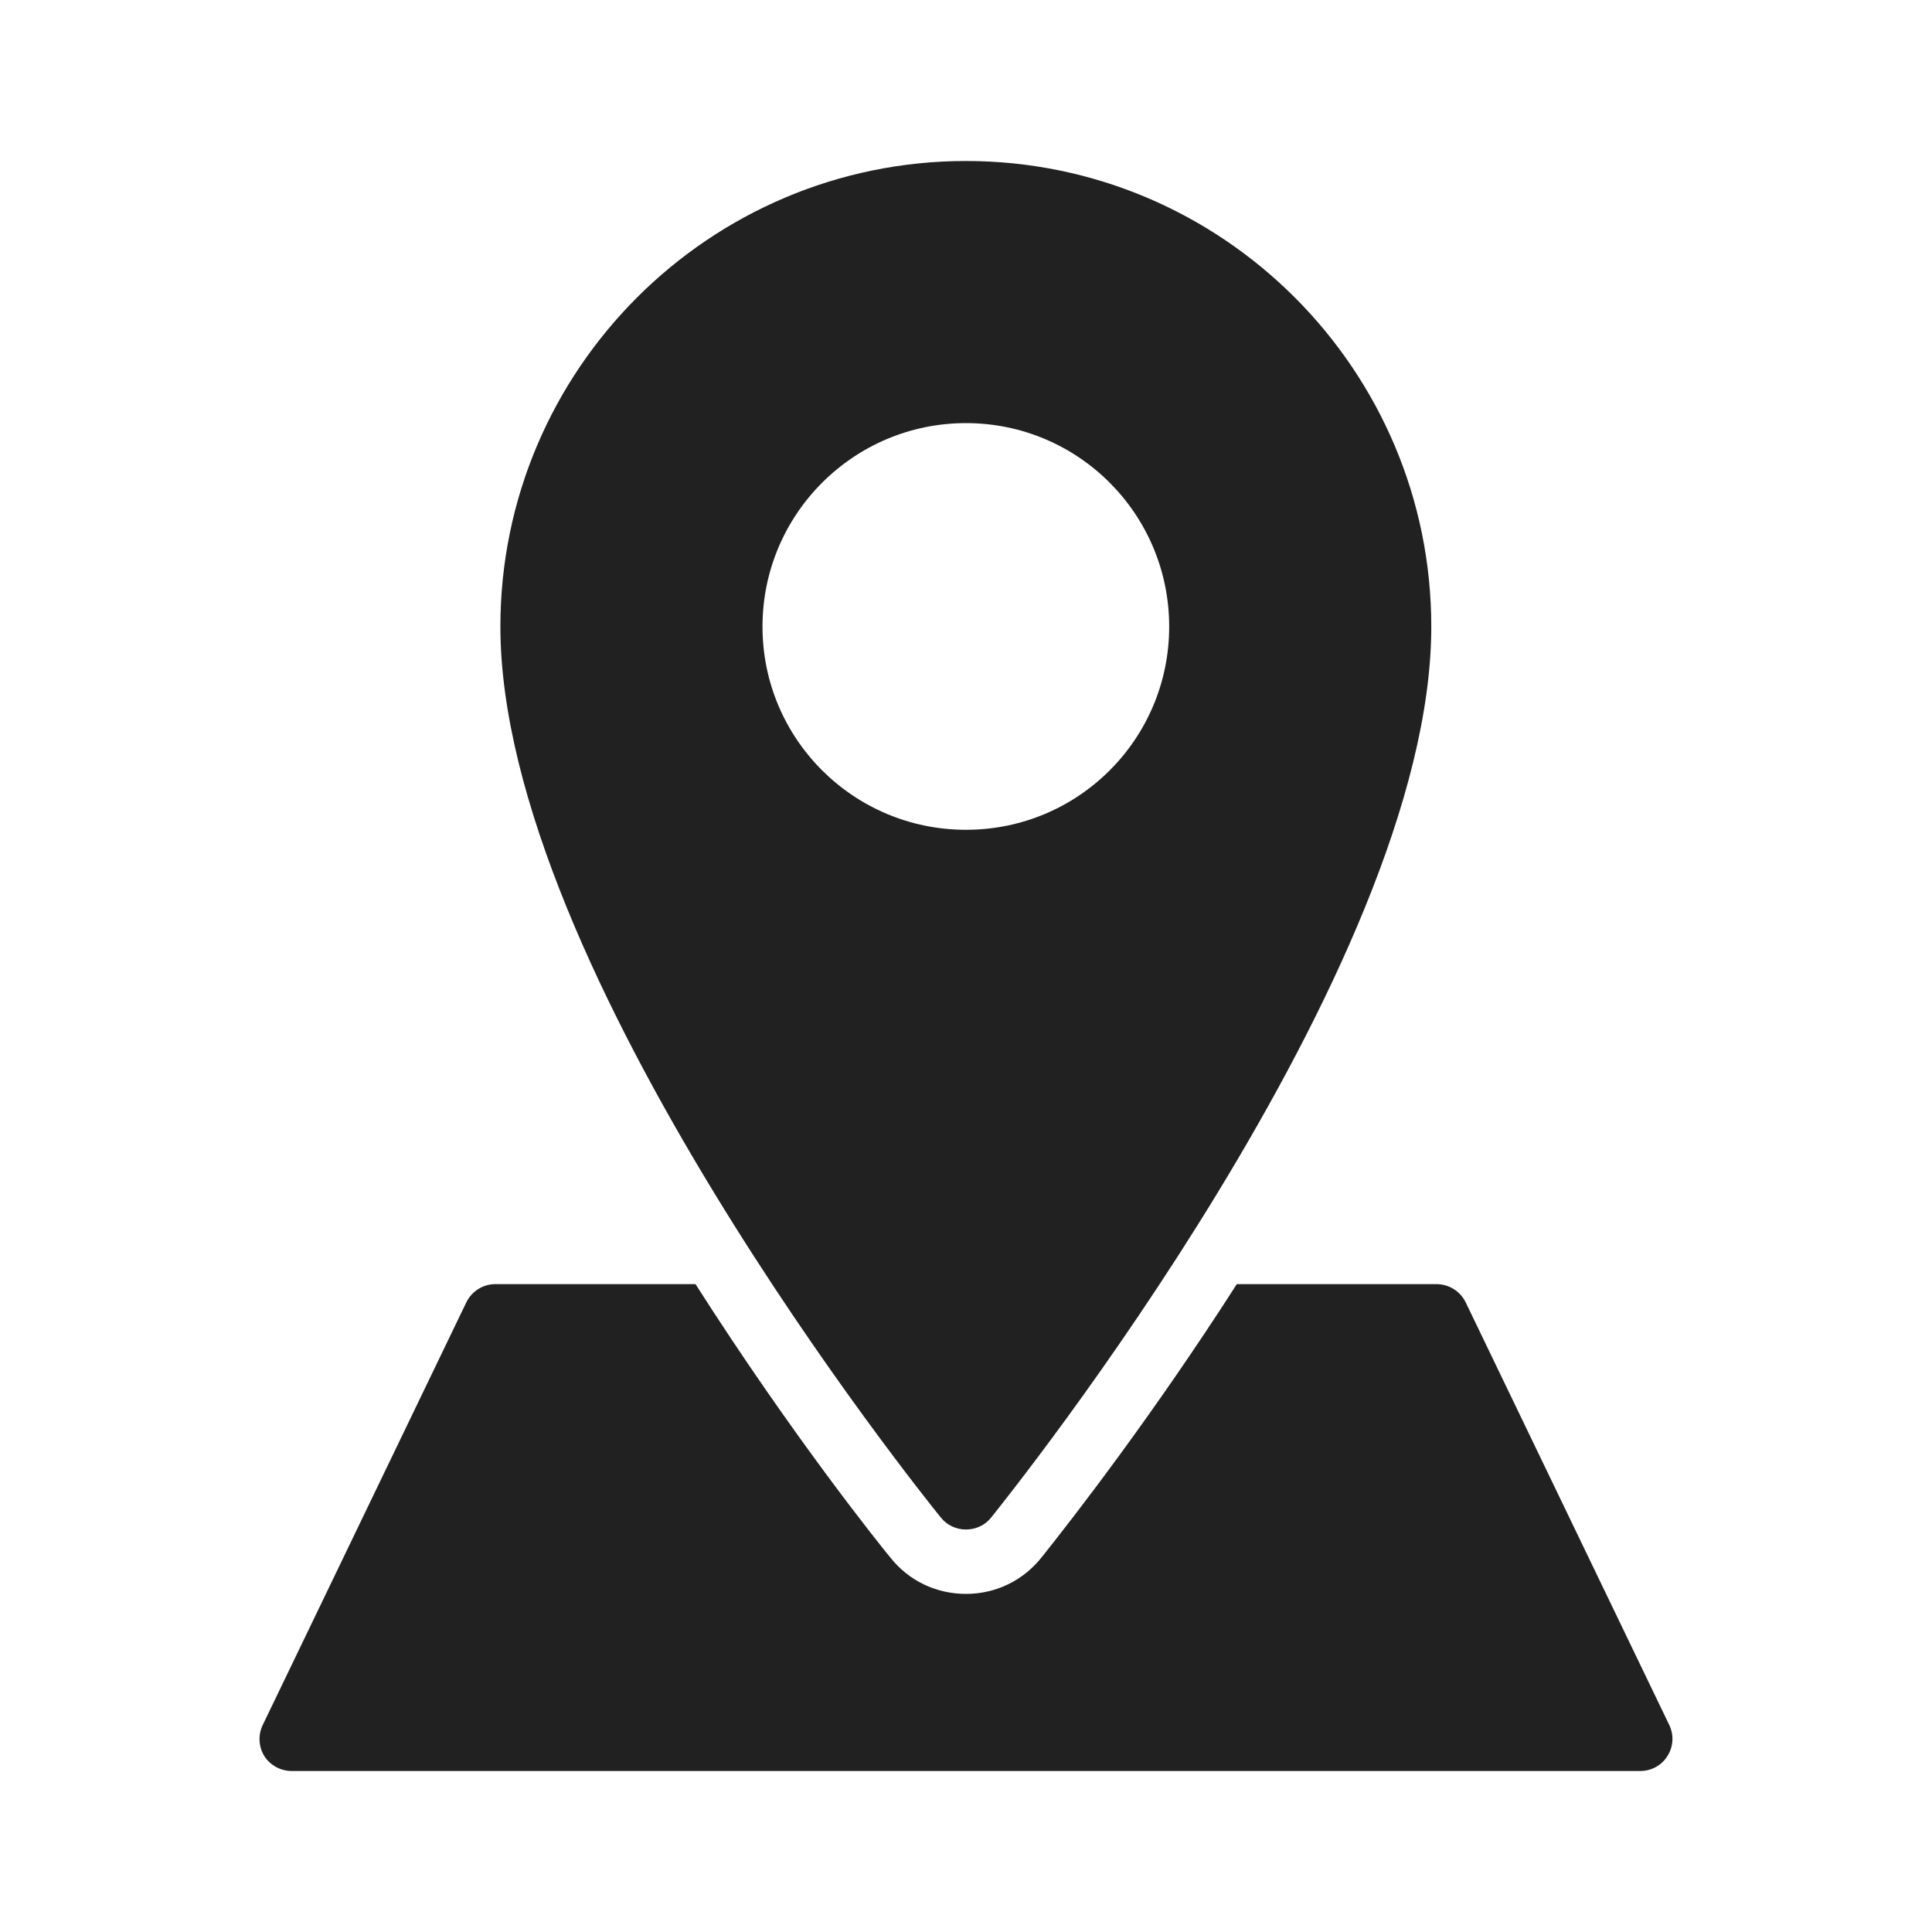 <?xml version="1.0" encoding="UTF-8"?> <svg xmlns="http://www.w3.org/2000/svg" xmlns:xlink="http://www.w3.org/1999/xlink" xmlns:svgjs="http://svgjs.dev/svgjs" id="Layer_3" height="300" viewBox="0 0 60 60" width="300" version="1.1"><g width="100%" height="100%" transform="matrix(1,0,0,1,0,0)"><path d="m30 47.5c.3 0 .59-.13.78-.37.55-.69 13.67-17.02 13.67-27.67 0-7.97-6.48-14.46-14.45-14.46s-14.46 6.49-14.46 14.46c0 10.65 13.12 26.98 13.68 27.67.19.24.48.37.78.37zm-6.32-28.04c0-3.49 2.83-6.32 6.32-6.32s6.31 2.83 6.31 6.32-2.82 6.31-6.31 6.31-6.32-2.82-6.32-6.31z" fill="#212121" fill-opacity="1" data-original-color="#000000ff" stroke="none" stroke-opacity="1"></path><path d="m9.06 55h41.88c.34 0 .66-.17.84-.46.19-.29.21-.66.06-.97l-6.32-13.12c-.17-.35-.52-.57-.91-.57h-6.2c-2.62 4.09-5.1 7.28-6.05 8.47-.58.74-1.44 1.15-2.36 1.15-.93 0-1.78-.41-2.35-1.13-.25-.3-3.03-3.75-6.05-8.49h-6.22c-.38 0-.73.22-.9.57l-6.32 13.12c-.15.31-.13.68.05.97.19.29.51.46.85.46z" fill="#212121" fill-opacity="1" data-original-color="#000000ff" stroke="none" stroke-opacity="1"></path></g></svg> 